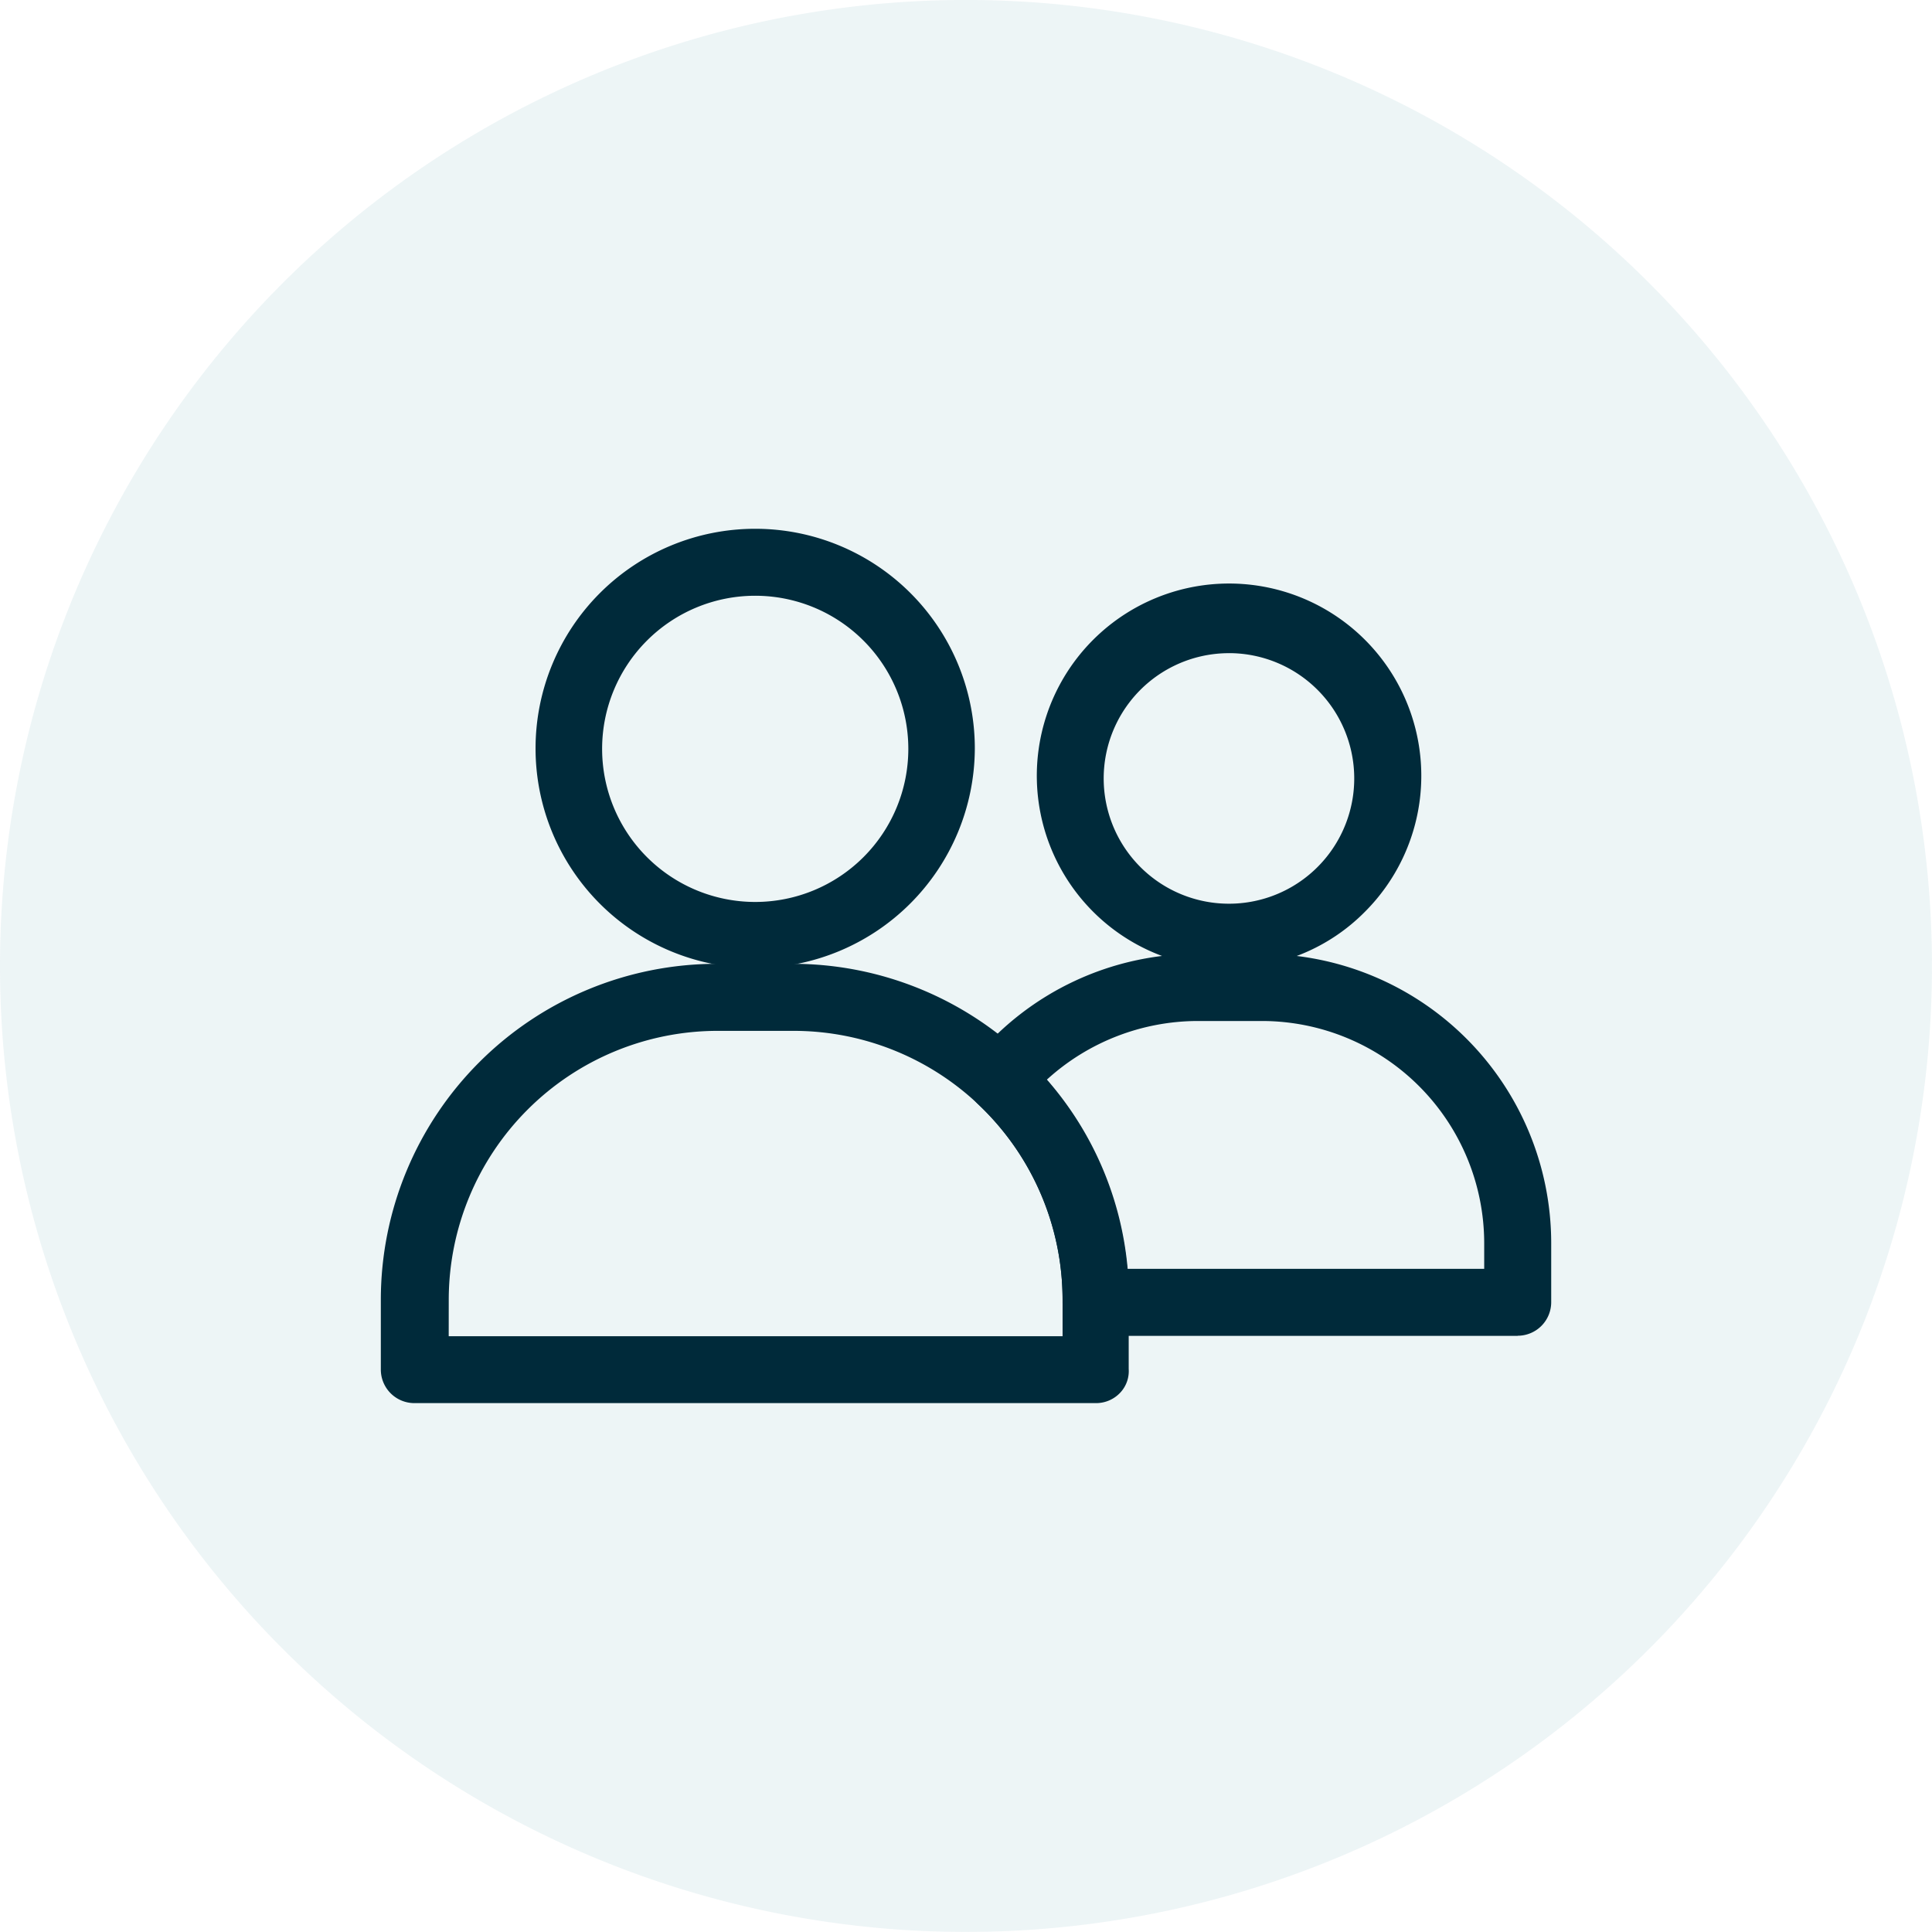 <?xml version="1.0" encoding="UTF-8"?> <svg xmlns="http://www.w3.org/2000/svg" xmlns:xlink="http://www.w3.org/1999/xlink" id="Group_7355" data-name="Group 7355" width="57.063" height="57.061" viewBox="0 0 57.063 57.061"><defs><clipPath id="clip-path"><rect id="Rectangle_1464" data-name="Rectangle 1464" width="57.063" height="57.061" fill="none"></rect></clipPath></defs><g id="Group_7317" data-name="Group 7317" transform="translate(0 0)"><g id="Group_7120" data-name="Group 7120" opacity="0.1"><g id="Group_6691" data-name="Group 6691"><g id="Group_6690" data-name="Group 6690" clip-path="url(#clip-path)"><path id="Path_36195" data-name="Path 36195" d="M276.564,57.061A28.531,28.531,0,1,0,248.031,28.53a28.53,28.53,0,0,0,28.533,28.531" transform="translate(-248.031 0)" fill="#4895a3"></path></g></g></g><g id="Group_7121" data-name="Group 7121" transform="translate(11.248 15.617)"><g id="Group_7115" data-name="Group 7115" transform="translate(4.557 0)"><path id="Path_38928" data-name="Path 38928" d="M23.744,29.056a6.027,6.027,0,1,1,6.041-6.015,6.027,6.027,0,0,1-6.041,6.015Zm0-11a4.981,4.981,0,1,0,4.981,4.981A4.981,4.981,0,0,0,23.744,18.06Z" transform="translate(-17.243 -16.54)" fill="#002a3a"></path><path id="Path_38928_-_Outline" data-name="Path 38928 - Outline" d="M23.7,29.475a6.487,6.487,0,1,1,6.487-6.487A6.508,6.508,0,0,1,23.7,29.475Zm0-12.056a5.562,5.562,0,0,0-3.952,1.621,5.506,5.506,0,0,0-1.63,3.934A5.582,5.582,0,1,0,23.7,17.419Zm0,11.022a5.441,5.441,0,1,1,0-10.882,5.441,5.441,0,1,1,0,10.882Zm0-9.962A4.522,4.522,0,1,0,28.223,23,4.522,4.522,0,0,0,23.7,18.479Z" transform="translate(-17.2 -16.5)" fill="#002a3a"></path></g><g id="Group_7116" data-name="Group 7116" transform="translate(0 12.85)"><path id="Path_38929" data-name="Path 38929" d="M21.167,77.556H1.03a.531.531,0,0,1-.53-.53V74.959A9.467,9.467,0,0,1,9.959,65.5h2.252a9.467,9.467,0,0,1,9.458,9.459v2.066a.494.494,0,0,1-.5.53ZM1.56,76.5H20.636V74.959a8.4,8.4,0,0,0-8.4-8.4H9.985a8.4,8.4,0,0,0-8.4,8.4V76.5Z" transform="translate(-0.04 -65.04)" fill="#002a3a"></path><path id="Path_38929_-_Outline" data-name="Path 38929 - Outline" d="M21.126,77.975H.99a.991.991,0,0,1-.99-.99V74.919A9.926,9.926,0,0,1,9.919,65h2.252a9.926,9.926,0,0,1,9.918,9.919v2.049a.926.926,0,0,1-.244.692.976.976,0,0,1-.719.315ZM9.919,65.919a9.007,9.007,0,0,0-9,9v2.066a.073.073,0,0,0,.071.071H21.126a.055.055,0,0,0,.041-.016.014.014,0,0,0,0-.013V74.919a9.007,9.007,0,0,0-9-9Zm11.137,11H1.519v-.46H1.086V74.919a8.868,8.868,0,0,1,8.858-8.858H12.2a8.868,8.868,0,0,1,8.858,8.858ZM2.005,76H20.136V74.919A7.948,7.948,0,0,0,12.2,66.98H9.945a7.948,7.948,0,0,0-7.939,7.939Z" transform="translate(0 -65)" fill="#002a3a"></path></g><g id="Group_7117" data-name="Group 7117" transform="translate(19.374 1.617)"><path id="Path_38930" data-name="Path 38930" d="M78.993,33.686a5.193,5.193,0,1,1,5.193-5.193A5.193,5.193,0,0,1,78.993,33.686Zm0-9.3a4.136,4.136,0,1,0,4.136,4.136,4.136,4.136,0,0,0-4.136-4.136Z" transform="translate(-73.293 -22.788)" fill="#002a3a"></path><path id="Path_38930_-_Outline" data-name="Path 38930 - Outline" d="M78.948,34.1a5.678,5.678,0,1,1,3.985-1.654A5.59,5.59,0,0,1,78.948,34.1Zm0-10.386a4.733,4.733,0,1,0,0,9.467,4.733,4.733,0,1,0,0-9.467Zm0,9.353a4.584,4.584,0,1,1,4.6-4.6,4.584,4.584,0,0,1-4.6,4.6Zm0-8.266a3.7,3.7,0,1,0,2.587,1.078A3.7,3.7,0,0,0,78.948,24.8Z" transform="translate(-73.248 -22.743)" fill="#002a3a"></path></g><g id="Group_7118" data-name="Group 7118" transform="translate(17.321 12.559)"><path id="Path_38931" data-name="Path 38931" d="M81.671,74.76H69.219a.531.531,0,0,1-.53-.53v-.079a8.4,8.4,0,0,0-2.65-6.12.531.531,0,0,1-.049-.716A8.068,8.068,0,0,1,72.212,64.4H74.12A8.1,8.1,0,0,1,82.2,72.481v1.746a.531.531,0,0,1-.529.533ZM69.723,73.7H81.141v-1.22A7.034,7.034,0,0,0,74.12,65.46H72.212a7.053,7.053,0,0,0-5.087,2.173,9.3,9.3,0,0,1,2.6,6.068Z" transform="translate(-65.413 -63.94)" fill="#002a3a"></path><path id="Path_38931_-_Outline" data-name="Path 38931 - Outline" d="M81.631,75.179H69.178a.991.991,0,0,1-.99-.985v-.079a7.939,7.939,0,0,0-2.5-5.782A.992.992,0,0,1,65.578,67l.014-.017a8.514,8.514,0,0,1,6.58-3.086H74.08a8.548,8.548,0,0,1,8.54,8.54v1.746a.991.991,0,0,1-.989.993ZM66.31,67.555a.088.088,0,0,0-.008.092l.015.013a8.85,8.85,0,0,1,2.792,6.453v.081a.073.073,0,0,0,.071.071H81.631a.073.073,0,0,0,.071-.071V72.448a7.628,7.628,0,0,0-7.622-7.628H72.172a7.6,7.6,0,0,0-5.863,2.736Zm15.251,6.564H69.245l-.02-.438a8.871,8.871,0,0,0-2.468-5.769l-.308-.319.307-.32a7.558,7.558,0,0,1,5.423-2.313h1.908a7.49,7.49,0,0,1,7.481,7.481ZM70.111,73.2h10.53v-.759A6.569,6.569,0,0,0,74.08,65.88H72.172a6.633,6.633,0,0,0-4.447,1.731A9.789,9.789,0,0,1,70.11,73.2Z" transform="translate(-65.373 -63.9)" fill="#002a3a"></path></g></g></g></svg> 